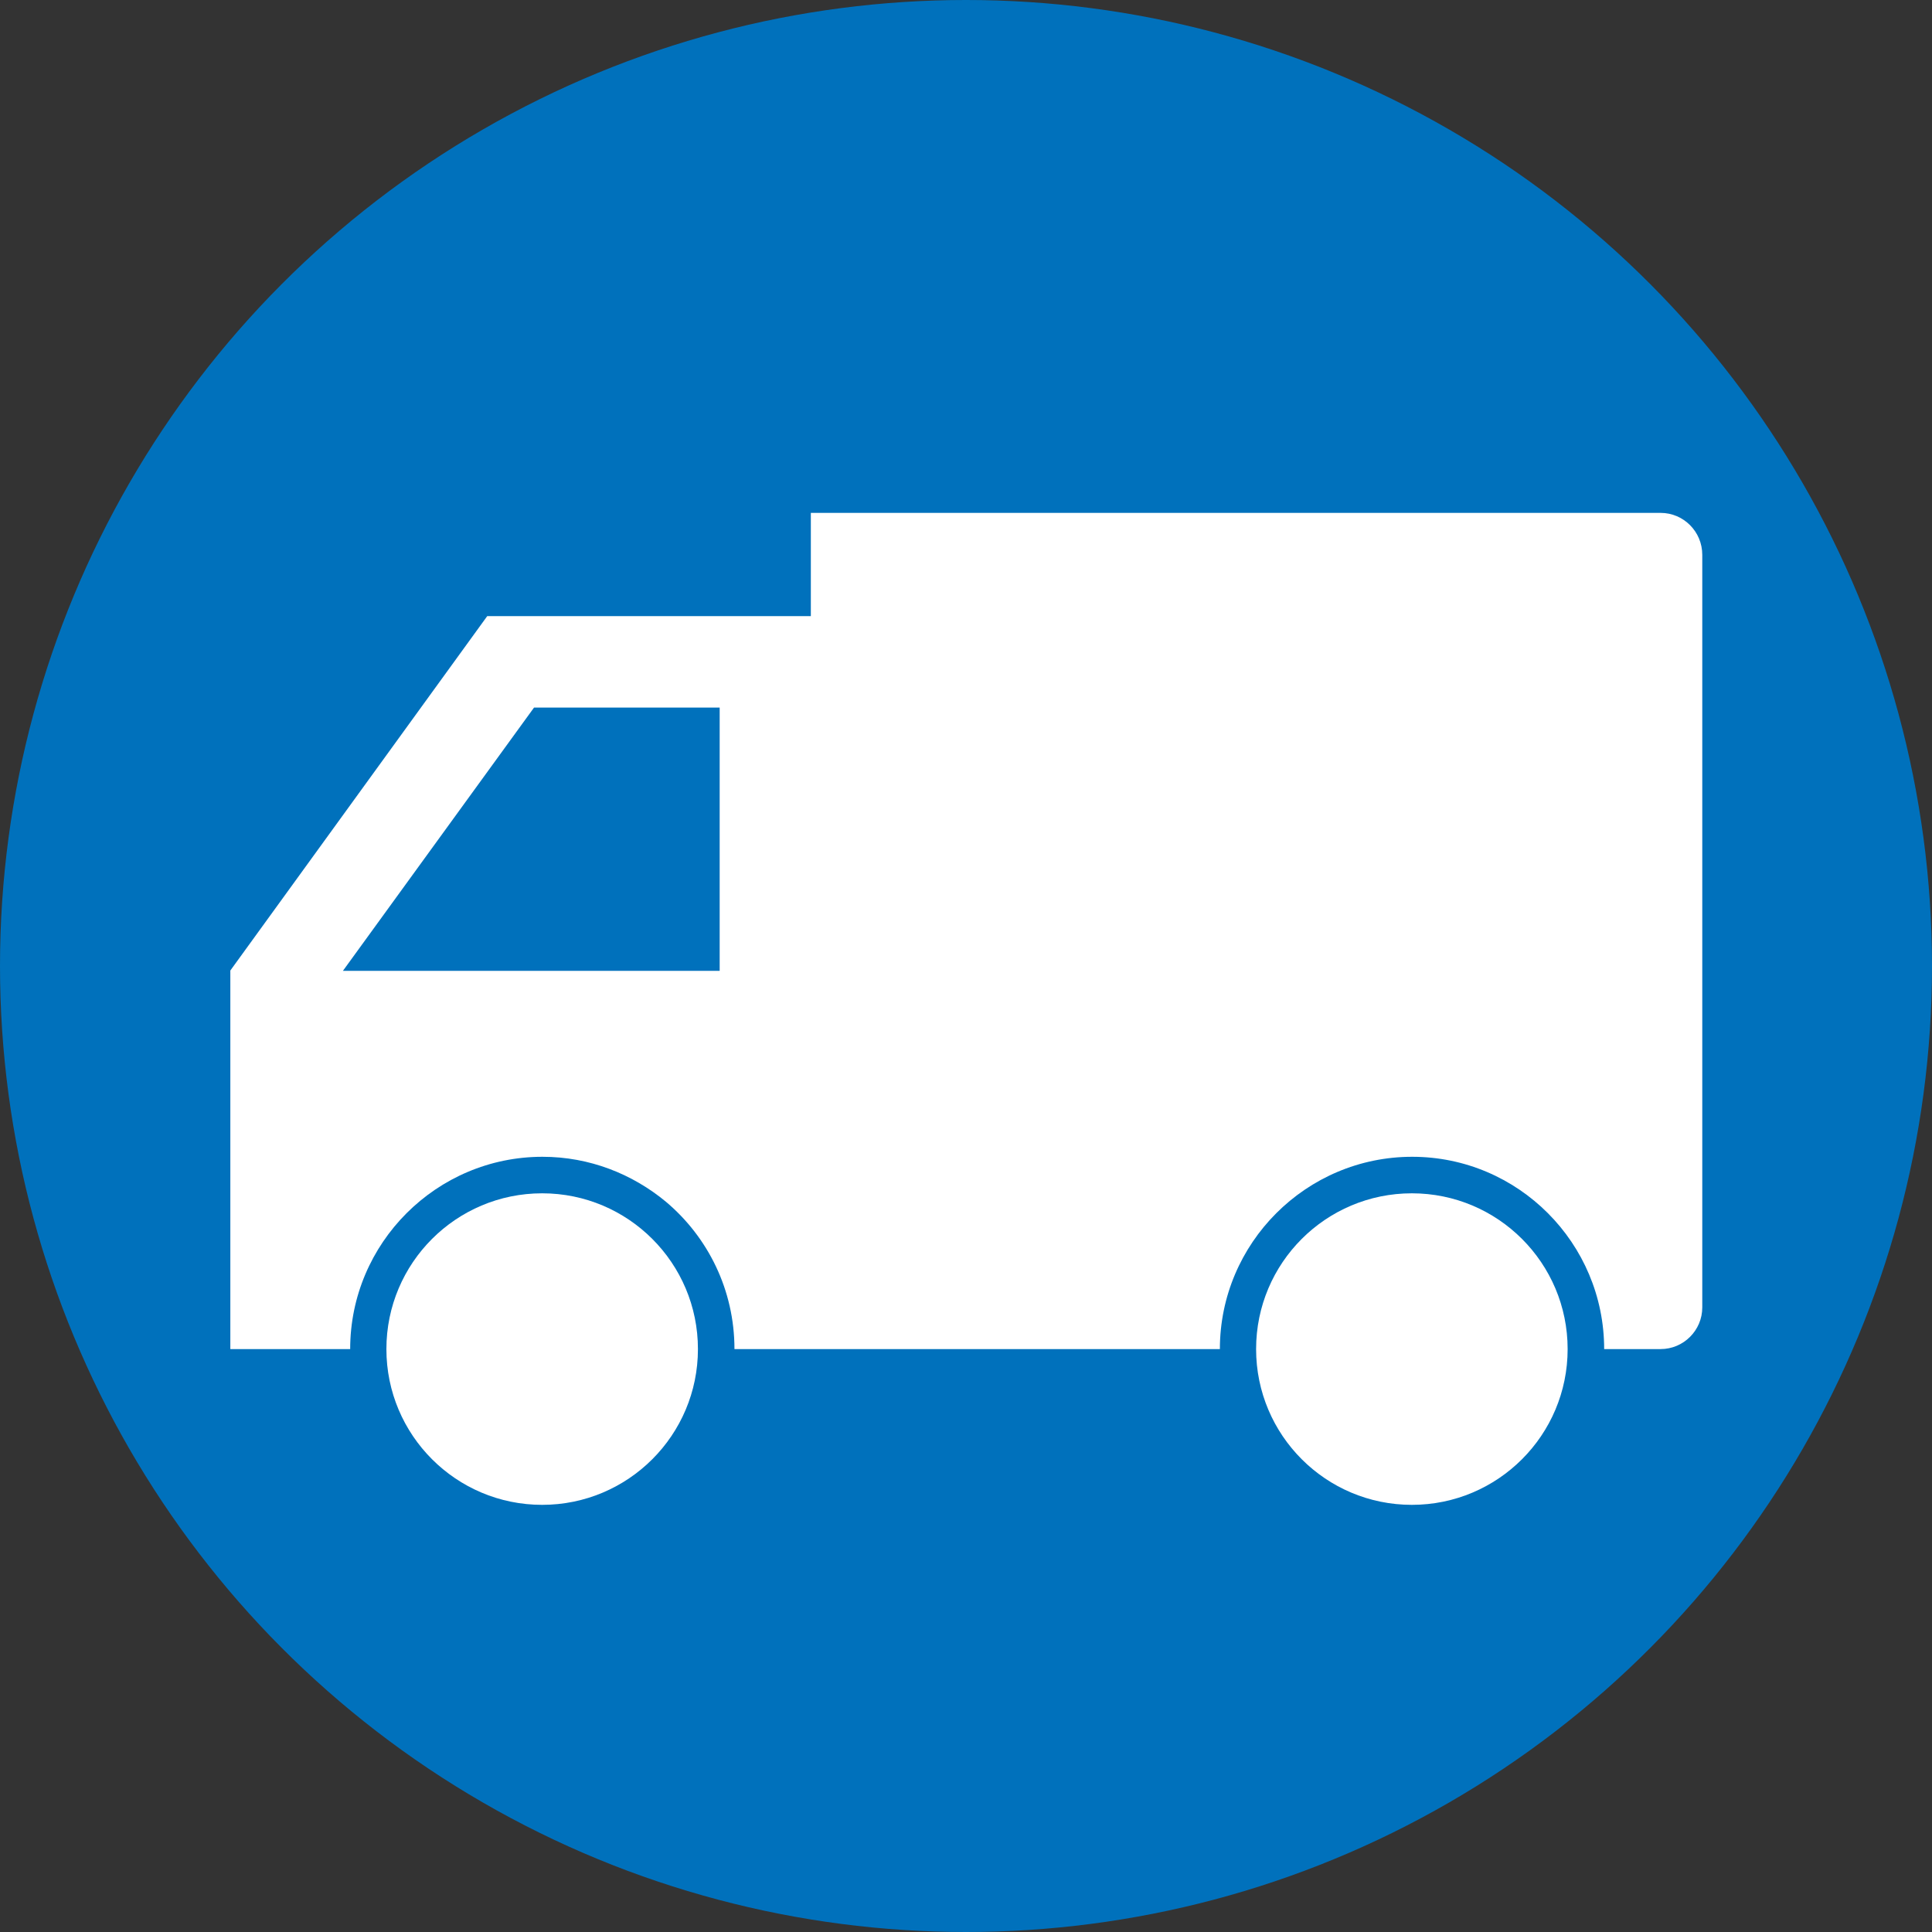 <?xml version="1.0" encoding="UTF-8"?>
<svg id="_レイヤー_2" data-name="レイヤー 2" xmlns="http://www.w3.org/2000/svg" viewBox="0 0 64 64">
  <rect x="0" y="0" width="64" height="64" fill="#333333" stroke="none"/>
  <defs>
    <style>
      .cls-1 {
        fill: #0071bc;
      }

      .cls-2 {
        fill: #fff;
      }
    </style>
  </defs>
  <g id="_画像" data-name="画像">
    <g>
      <circle class="cls-1" cx="32" cy="32" r="32"/>
      <path class="cls-2" d="m7.62,44.69h3.98c0-3.51,2.86-6.37,6.37-6.37,1.56,0,2.98.57,4.09,1.49,1.39,1.17,2.27,2.92,2.27,4.88h16.08c0-3.51,2.86-6.37,6.37-6.37s6.36,2.86,6.36,6.37h1.87c.76,0,1.38-.62,1.38-1.38v-24.93c0-.77-.62-1.39-1.38-1.39h-28.15v3.42h-10.72l-8.51,11.74v12.54Zm10.06-21.25h6.16v8.72h-12.48l6.33-8.72Z"/>
      <path class="cls-2" d="m46.77,39.53c-2.85,0-5.16,2.31-5.16,5.16s2.31,5.16,5.16,5.16,5.16-2.31,5.16-5.16-2.31-5.16-5.16-5.16Z"/>
      <path class="cls-2" d="m17.96,39.53c-2.85,0-5.16,2.31-5.16,5.16s2.31,5.16,5.16,5.16,5.16-2.31,5.16-5.16-2.31-5.16-5.16-5.16Z"/>
    </g>
  </g>
</svg>
